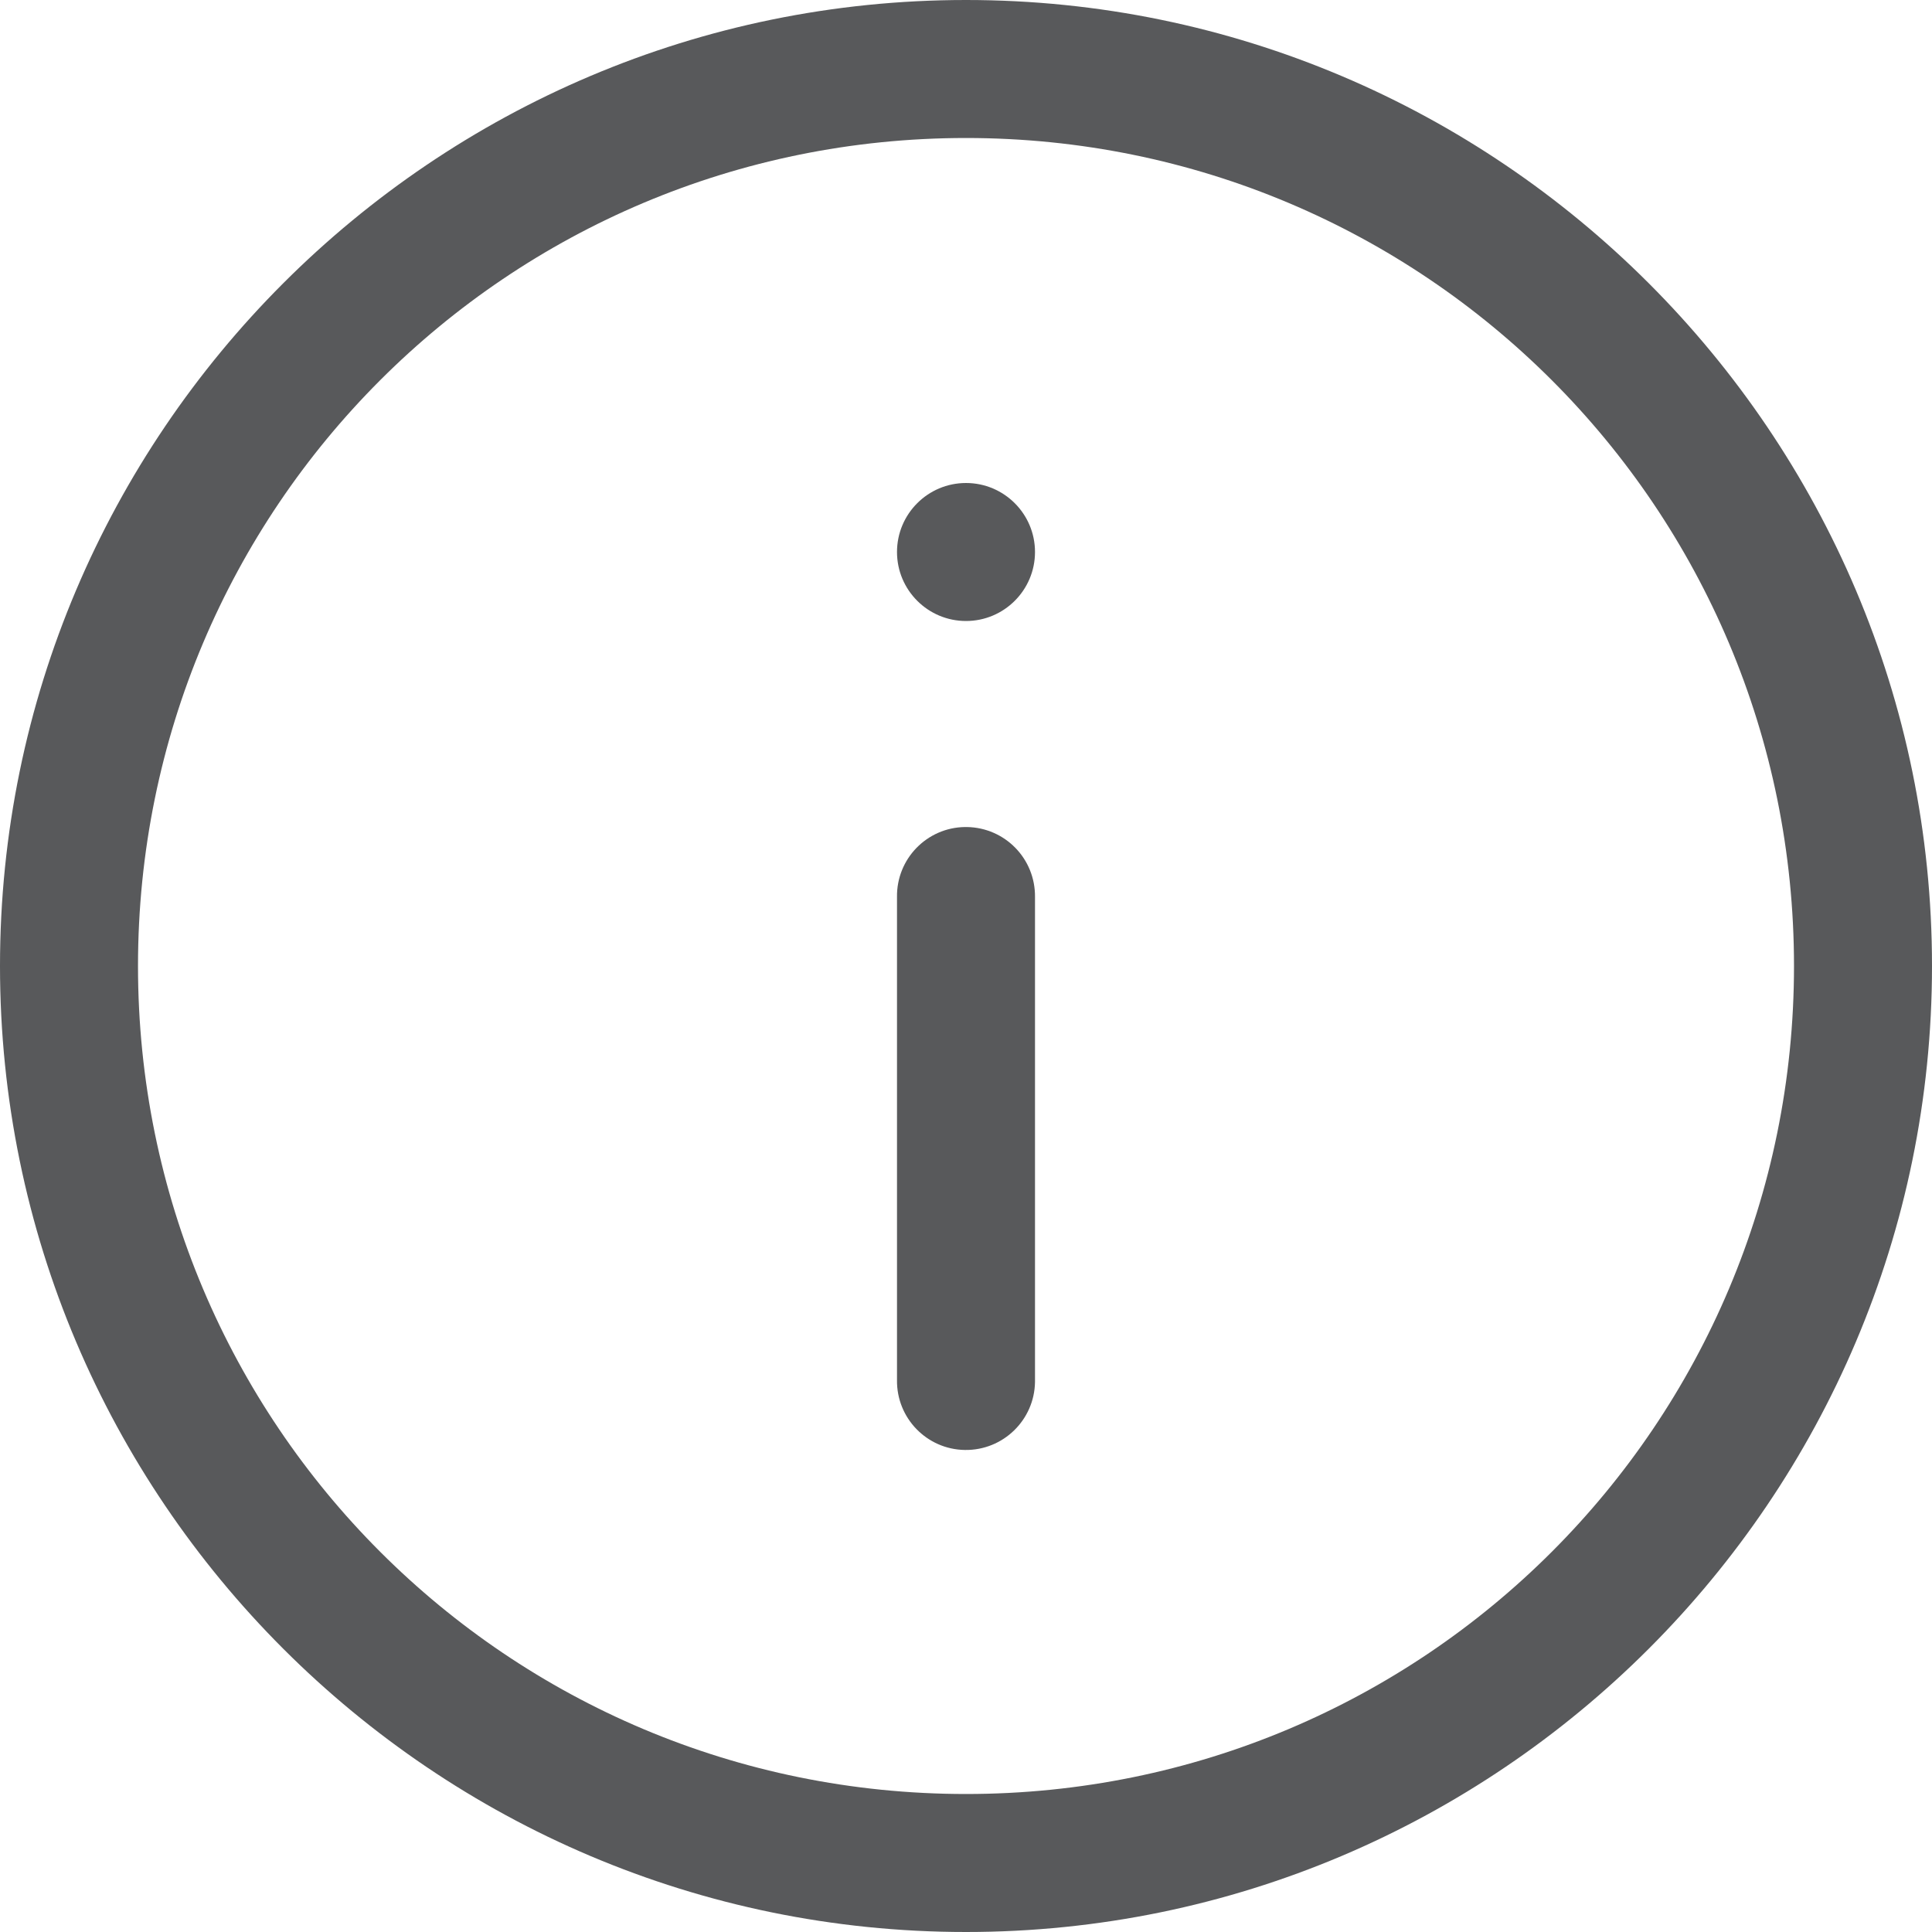 <?xml version="1.0" encoding="UTF-8"?>
<svg width="14px" height="14px" viewBox="0 0 14 14" version="1.1" xmlns="http://www.w3.org/2000/svg" xmlns:xlink="http://www.w3.org/1999/xlink">
    <title>569FEC82-A9F9-4590-964D-D555DEA74348</title>
    <g id="UI" stroke="none" stroke-width="1" fill="none" fill-rule="evenodd">
        <g id="08-Diego-Product_page-Laminate-Rendszergari-close-UI-WD-v1" transform="translate(-1211, -752)" fill="#58595B">
            <g id="CONTENT" transform="translate(0, 176)">
                <g id="Calculator" transform="translate(976, 437)">
                    <g id="10%" transform="translate(19, 135)">
                        <g id="info" transform="translate(216, 4)">
                            <path d="M6.992,5.993 C6.716,5.997 6.496,6.224 6.5,6.5 L6.5,10 C6.496,10.276 6.716,10.503 6.992,10.507 C7.269,10.511 7.496,10.29 7.5,10.014 L7.5,10 L7.5,6.5 C7.503,6.223 7.283,5.997 7.006,5.993 L6.992,5.993 Z" id="Fill-1"></path>
                            <path d="M7,3.5 C7.276,3.5 7.5,3.724 7.5,4 C7.5,4.276 7.276,4.5 7,4.5 C6.724,4.5 6.5,4.276 6.5,4 C6.5,3.724 6.724,3.5 7,3.5" id="Fill-3"></path>
                            <path d="M7,1 C10.32,1 13,3.68 13,7 C13,10.32 10.32,13 7,13 C3.68,13 1,10.32 1,7 C1,3.68 3.68,1 7,1 M7,0 C3.14,0 0,3.14 0,7 C0,10.86 3.14,14 7,14 C10.86,14 14,10.86 14,7 C14,3.14 10.86,0 7,0" id="Fill-5"></path>
                        </g>
                    </g>
                </g>
            </g>
        </g>
    </g>
</svg>